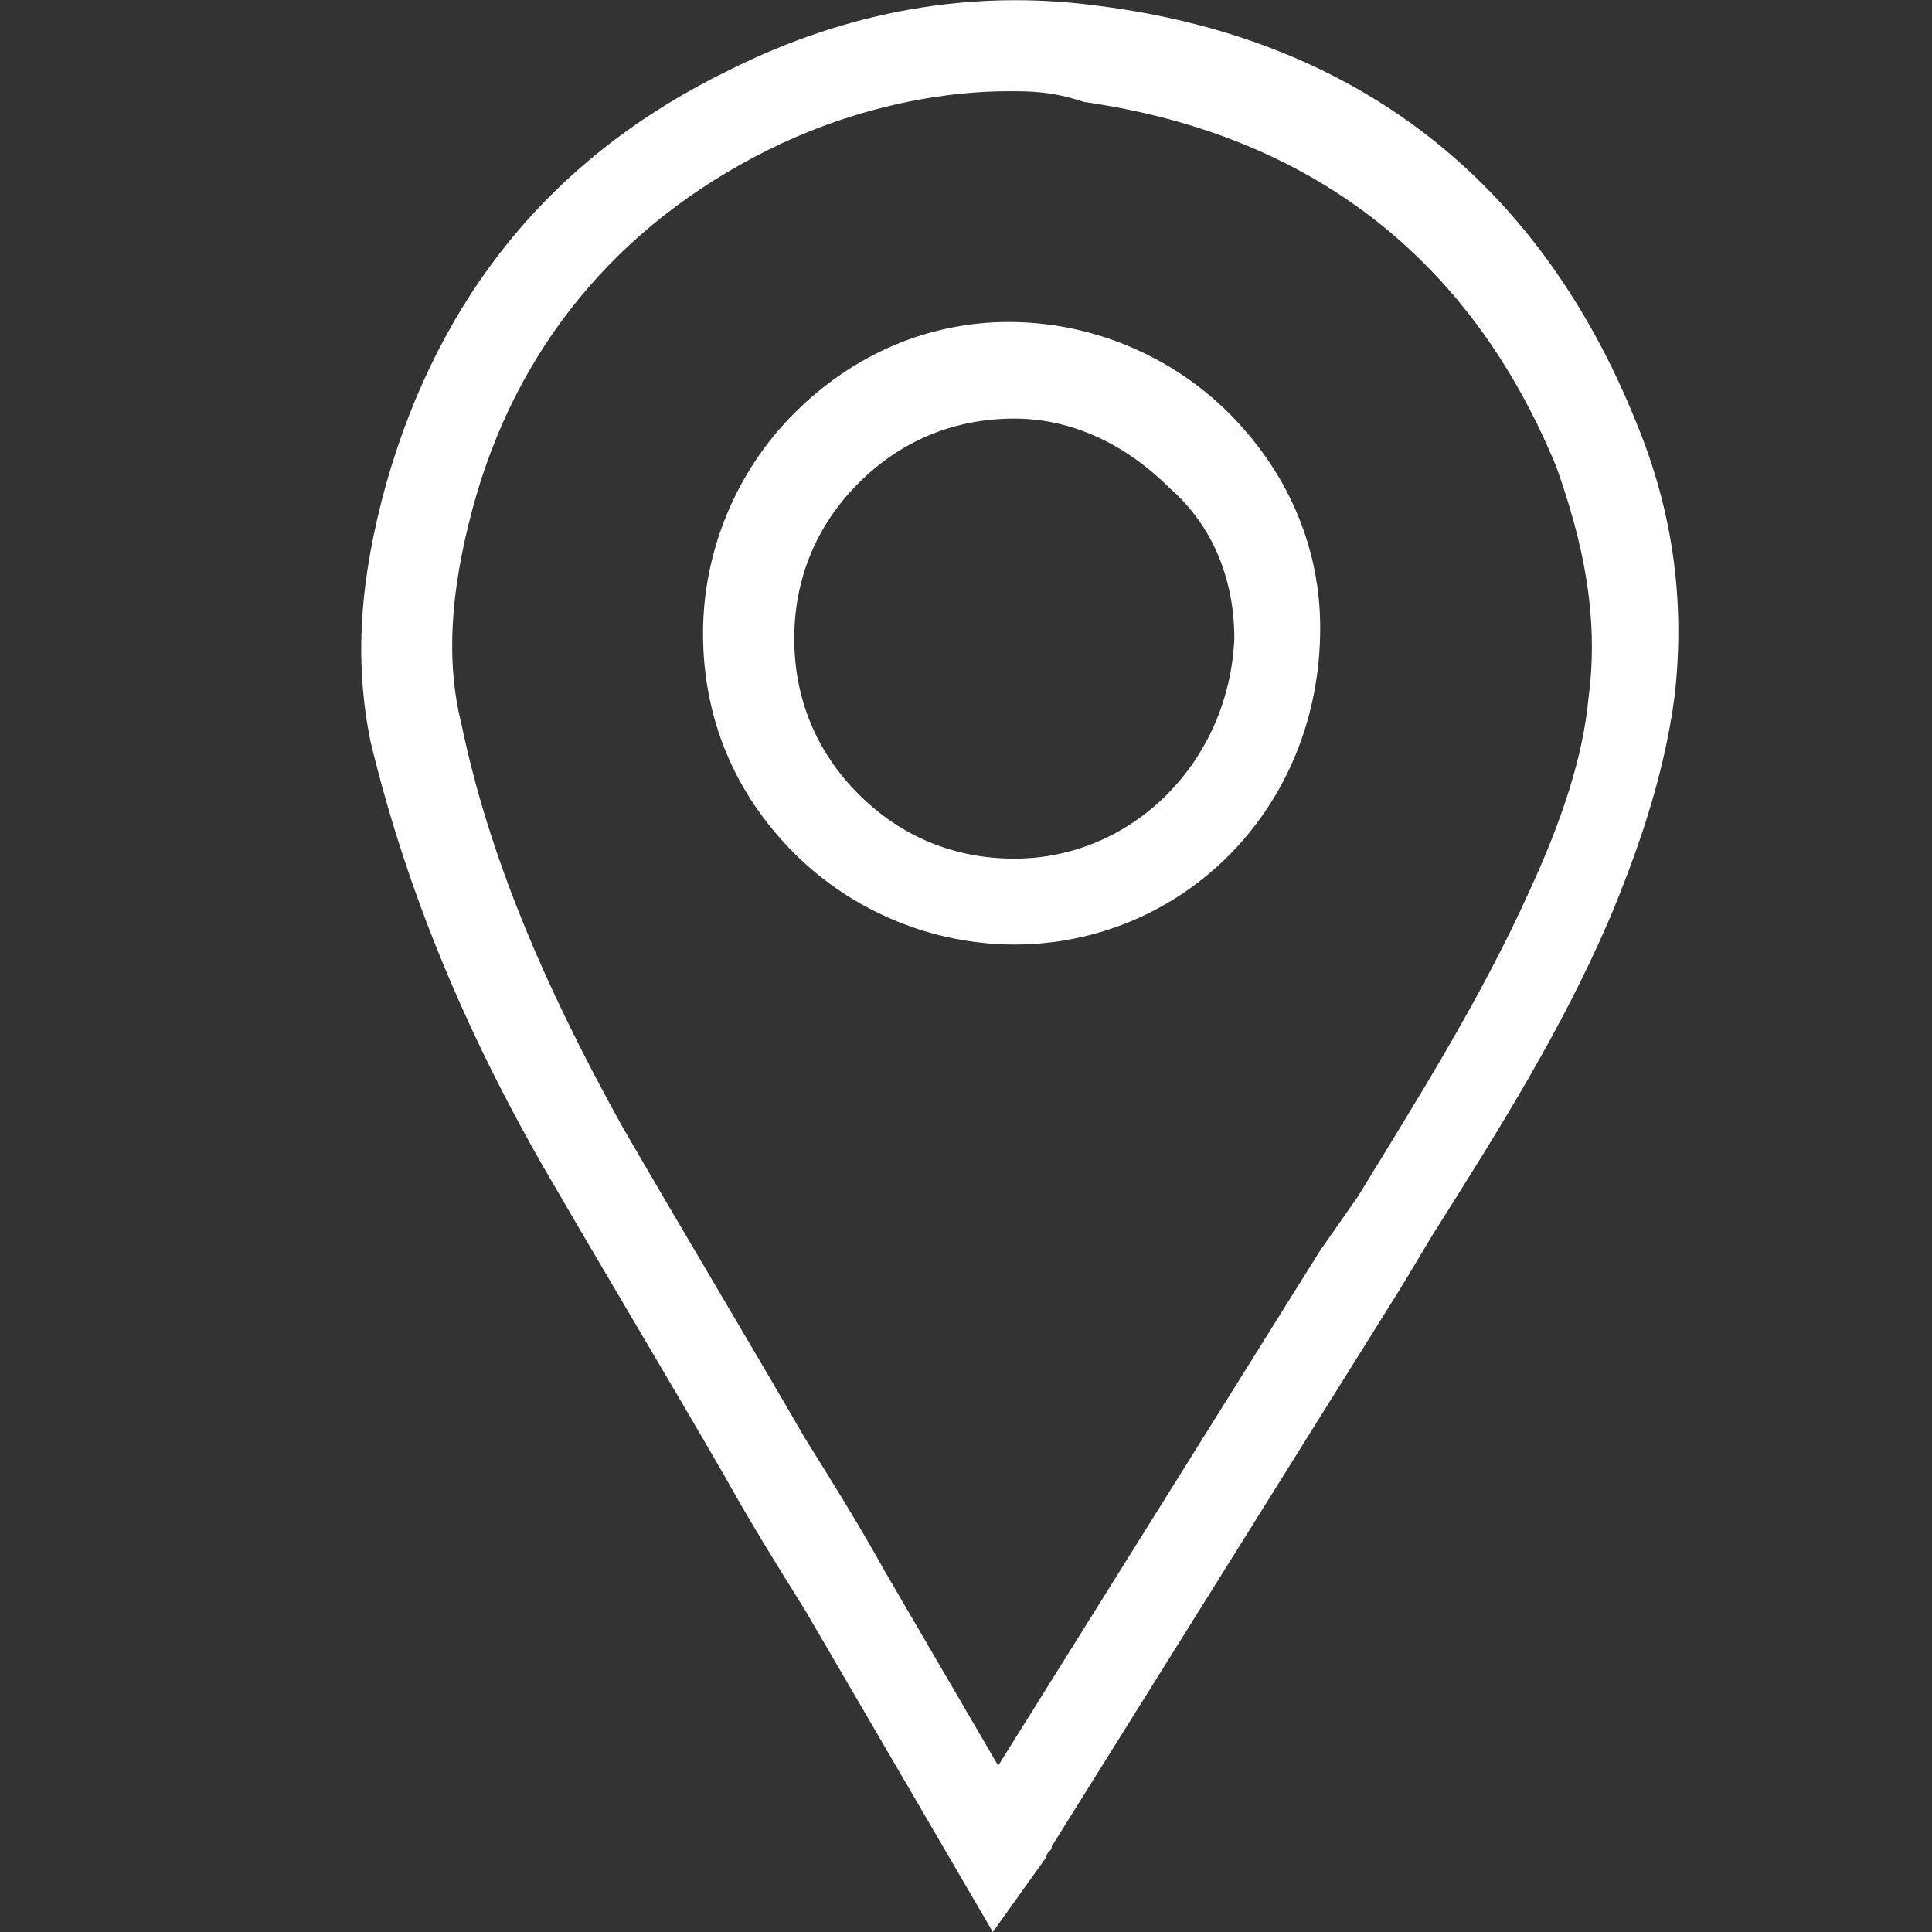 <?xml version="1.0" encoding="utf-8"?>
<!-- Generator: Adobe Illustrator 27.3.1, SVG Export Plug-In . SVG Version: 6.00 Build 0)  -->
<svg version="1.1" id="Ebene_1" xmlns="http://www.w3.org/2000/svg" xmlns:xlink="http://www.w3.org/1999/xlink" x="0px" y="0px"
	 viewBox="0 0 36 36" style="enable-background:new 0 0 36 36;" xml:space="preserve">
<rect x="0" y="0" width="36" height="36" fill="#333333" stroke="none"/>
<style type="text/css">
	.st0{fill:#FFFFFF;}
</style>
<g id="ujP3SY_00000131367436151964100410000003859373162222465970_">
	<g>
		<g>
			<path class="st0" d="M18.5,36L15,30c-0.5-0.8-1-1.6-1.5-2.5c-1.1-1.9-2.3-3.9-3.4-5.8c-1.6-2.8-2.6-5.4-3.2-7.9
				c-0.3-1.5-0.2-3,0.3-4.8c1-3.5,3.1-6.1,6.4-7.7c2.2-1.1,4.5-1.5,6.8-1.2c4.9,0.6,8.3,3.3,10.1,7.8c0.7,1.7,0.9,3.4,0.7,5.1
				c-0.2,1.5-0.7,2.9-1.2,4.1c-0.9,2.1-2.1,4-3.3,5.9l-0.6,1c-1.5,2.4-3,4.8-4.5,7.2l-2,3.2c0,0.1-0.1,0.1-0.1,0.2L18.5,36z
				 M18.8,1.7c-1.5,0-3.1,0.4-4.5,1.1c-2.8,1.4-4.7,3.7-5.5,6.7c-0.4,1.5-0.5,2.8-0.2,4c0.5,2.4,1.5,4.8,3,7.5
				c1.1,1.9,2.3,3.9,3.4,5.8c0.5,0.8,1,1.6,1.5,2.5l2.1,3.6l1.5-2.4c1.5-2.4,3-4.8,4.5-7.2l0.7-1c1.1-1.8,2.3-3.7,3.2-5.7
				c0.6-1.3,1-2.5,1.1-3.6c0.2-1.5-0.1-2.9-0.6-4.3c-1.6-3.9-4.6-6.2-8.8-6.8C19.6,1.7,19.2,1.7,18.8,1.7z M18.9,17.6
				C18.9,17.6,18.9,17.6,18.9,17.6c-1.5,0-3-0.6-4.1-1.7c-1.1-1.1-1.7-2.5-1.7-4.1l0,0c0-1.5,0.6-3,1.7-4.1c1.1-1.1,2.5-1.7,4-1.7
				c0,0,0,0,0,0c1.5,0,3,0.6,4.1,1.7c1.1,1.1,1.7,2.5,1.7,4C24.6,15.1,22,17.6,18.9,17.6z M18.9,7.8c-1.1,0-2.1,0.4-2.9,1.2
				c-0.8,0.8-1.2,1.8-1.2,2.9l0,0c0,1.1,0.4,2.1,1.2,2.9c0.8,0.8,1.8,1.2,2.9,1.2c0,0,0,0,0,0c2.2,0,4-1.8,4.1-4.1
				c0-1.1-0.4-2.1-1.2-2.8C21,8.3,20,7.8,18.9,7.8C18.9,7.8,18.9,7.8,18.9,7.8z"/>
		</g>
	</g>
</g>
</svg>
